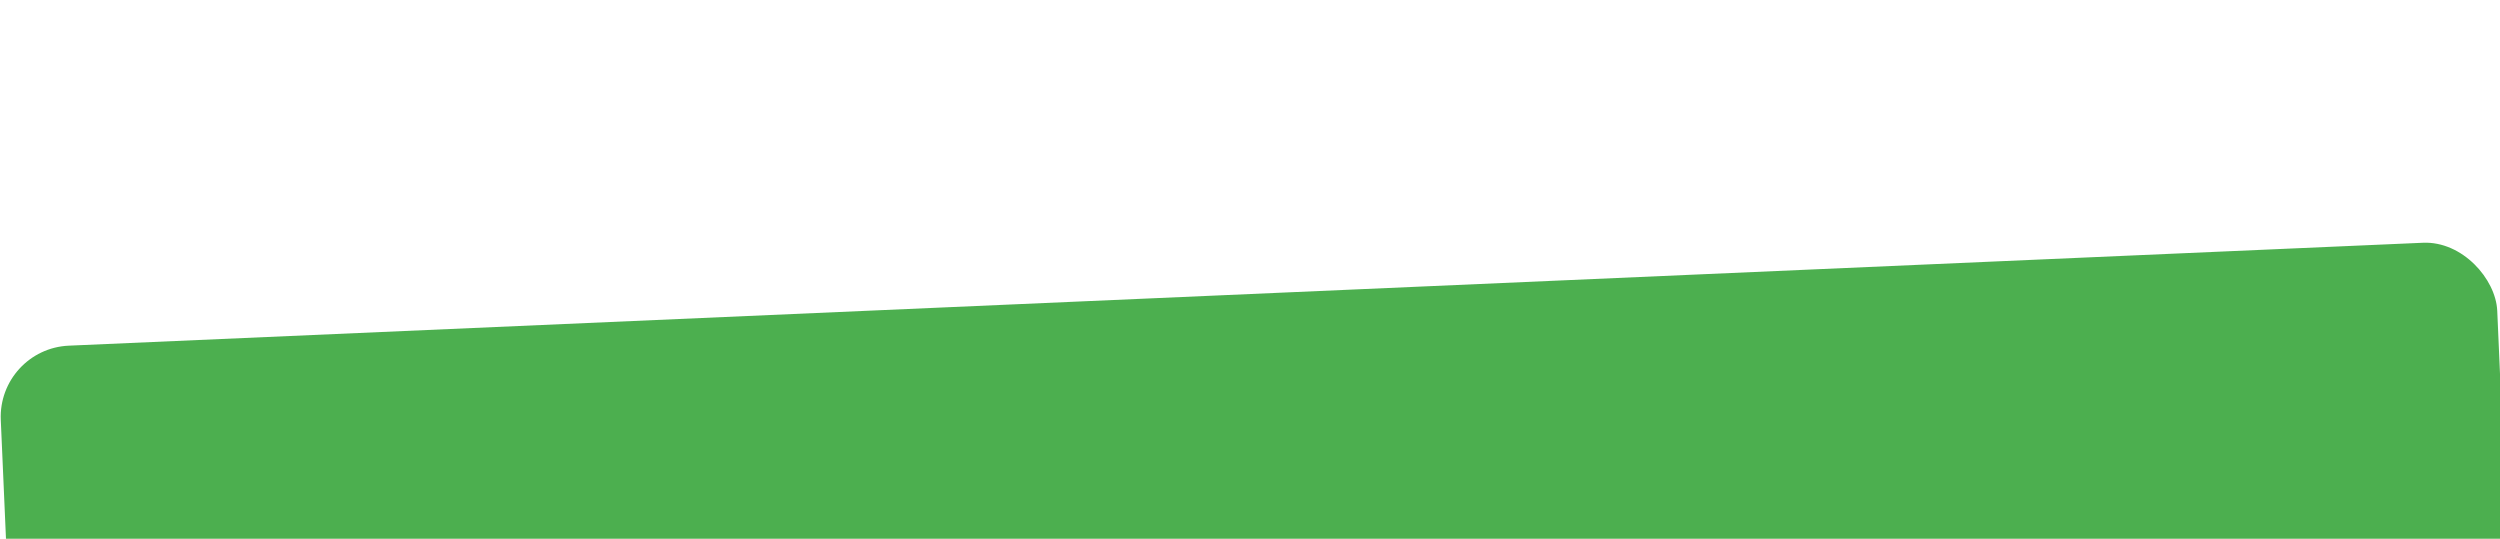 <svg xmlns="http://www.w3.org/2000/svg" width="1123" height="242" viewBox="0 0 1123 242" fill="none"><g clip-path="url(#clip0_637_204)"><rect x="-1.045" y="156.67" width="1122.48" height="192.744" rx="32" transform="rotate(-2.503 -1.045 156.67)" fill="#4CAF4F"></rect></g><defs><clipPath id="clip0_637_204"><rect width="1123" height="242" fill="white"></rect></clipPath></defs></svg>